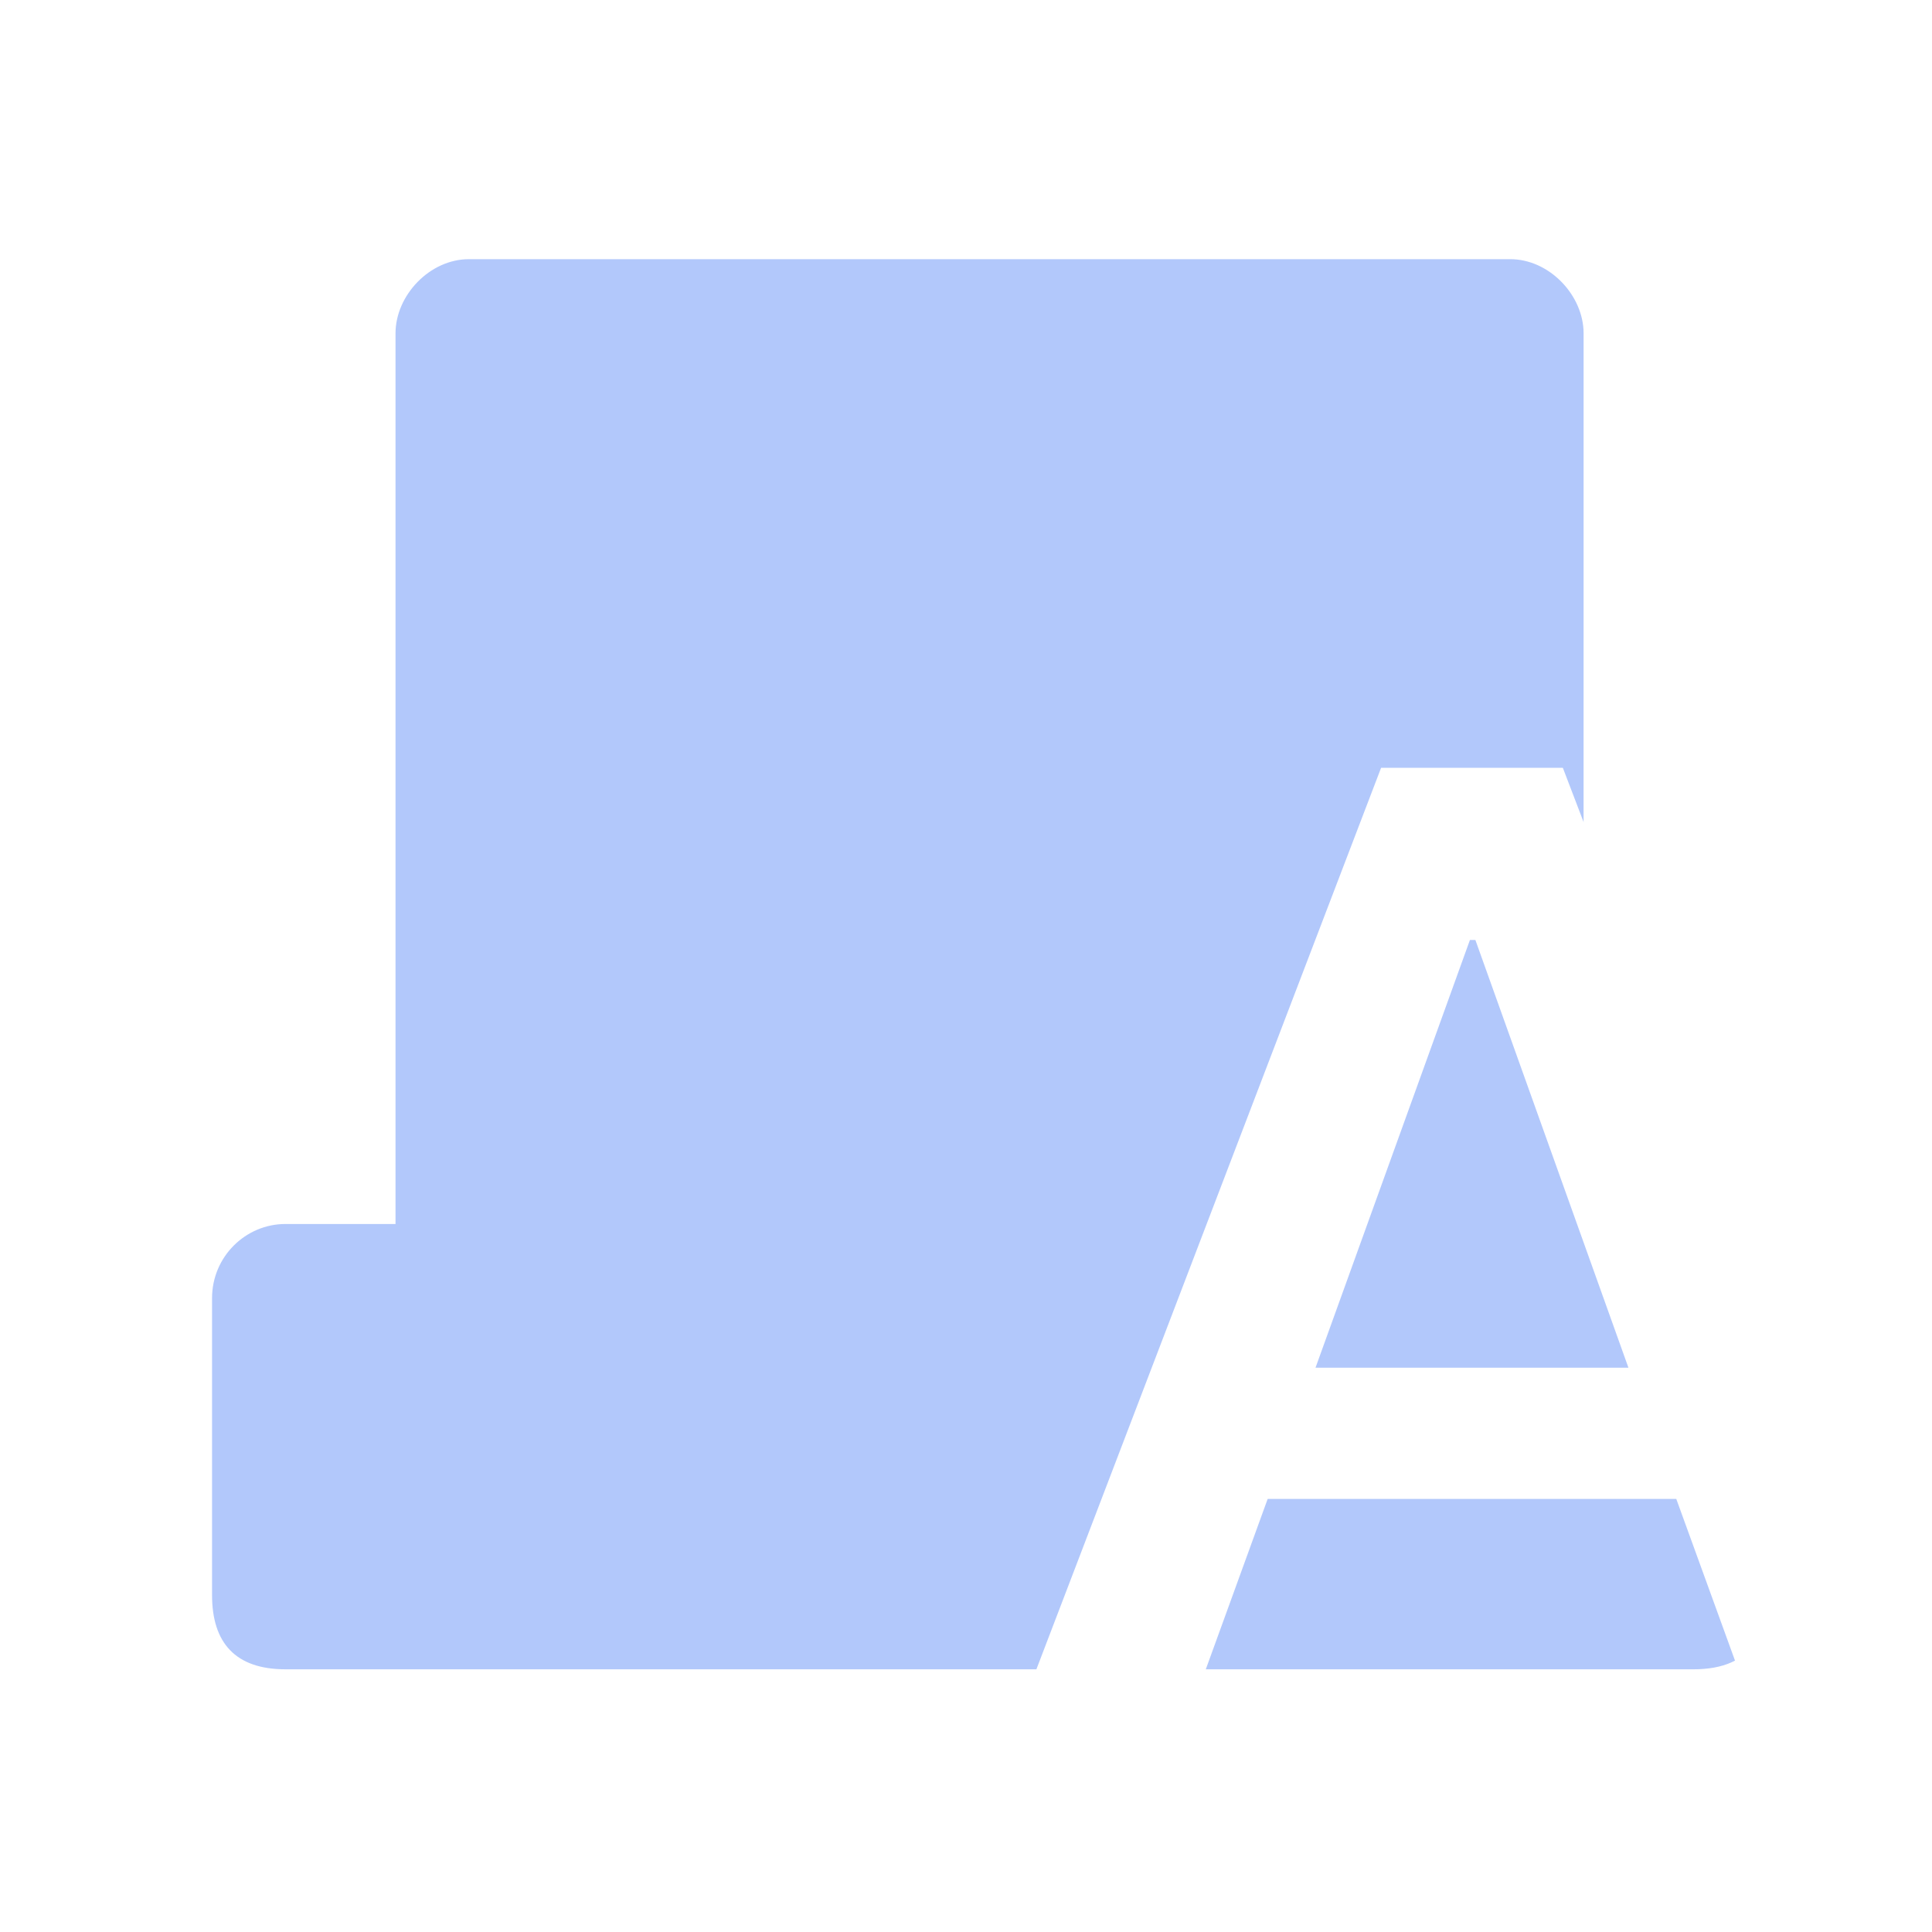 <?xml version="1.0" encoding="UTF-8"?>
<svg width="82px" height="82px" viewBox="0 0 82 82" version="1.1" xmlns="http://www.w3.org/2000/svg" xmlns:xlink="http://www.w3.org/1999/xlink">
    <title>3</title>
    <g id="页面-1" stroke="none" stroke-width="1" fill="none" fill-rule="evenodd">
        <g id="3">
            <rect id="矩形" x="0" y="0" width="82" height="82"></rect>
            <g id="baimingdan备份" transform="translate(9, 11)" fill="#B2C8FB">
                <path d="M55.098,5.68434189e-14 C56.702,5.68434189e-14 58.112,1.428 58.208,2.983 L58.213,3.15 L58.212,23.89 L57.332,21.588 L49.618,21.588 L34.988,59.85 L3.115,59.85 C0.992,59.85 -7.10542736e-14,58.726 -7.10542736e-14,56.7 L-7.10542736e-14,44.1 C-7.10542736e-14,42.334 1.426,40.95 3.115,40.95 L7.787,40.95 L7.787,3.15 C7.787,1.532 9.241,-4.26325641e-14 10.902,-4.26325641e-14 L55.098,5.68434189e-14 Z M62.146,52.618 L64.639,59.482 C64.225,59.699 63.713,59.823 63.101,59.846 L62.885,59.85 L42.178,59.85 L44.804,52.618 L62.146,52.618 Z M53.62,28.896 L60.116,47.05 L46.834,47.05 L53.388,28.896 L53.62,28.896 Z" id="形状结合"></path>
            </g>
        </g>
    </g>
</svg>